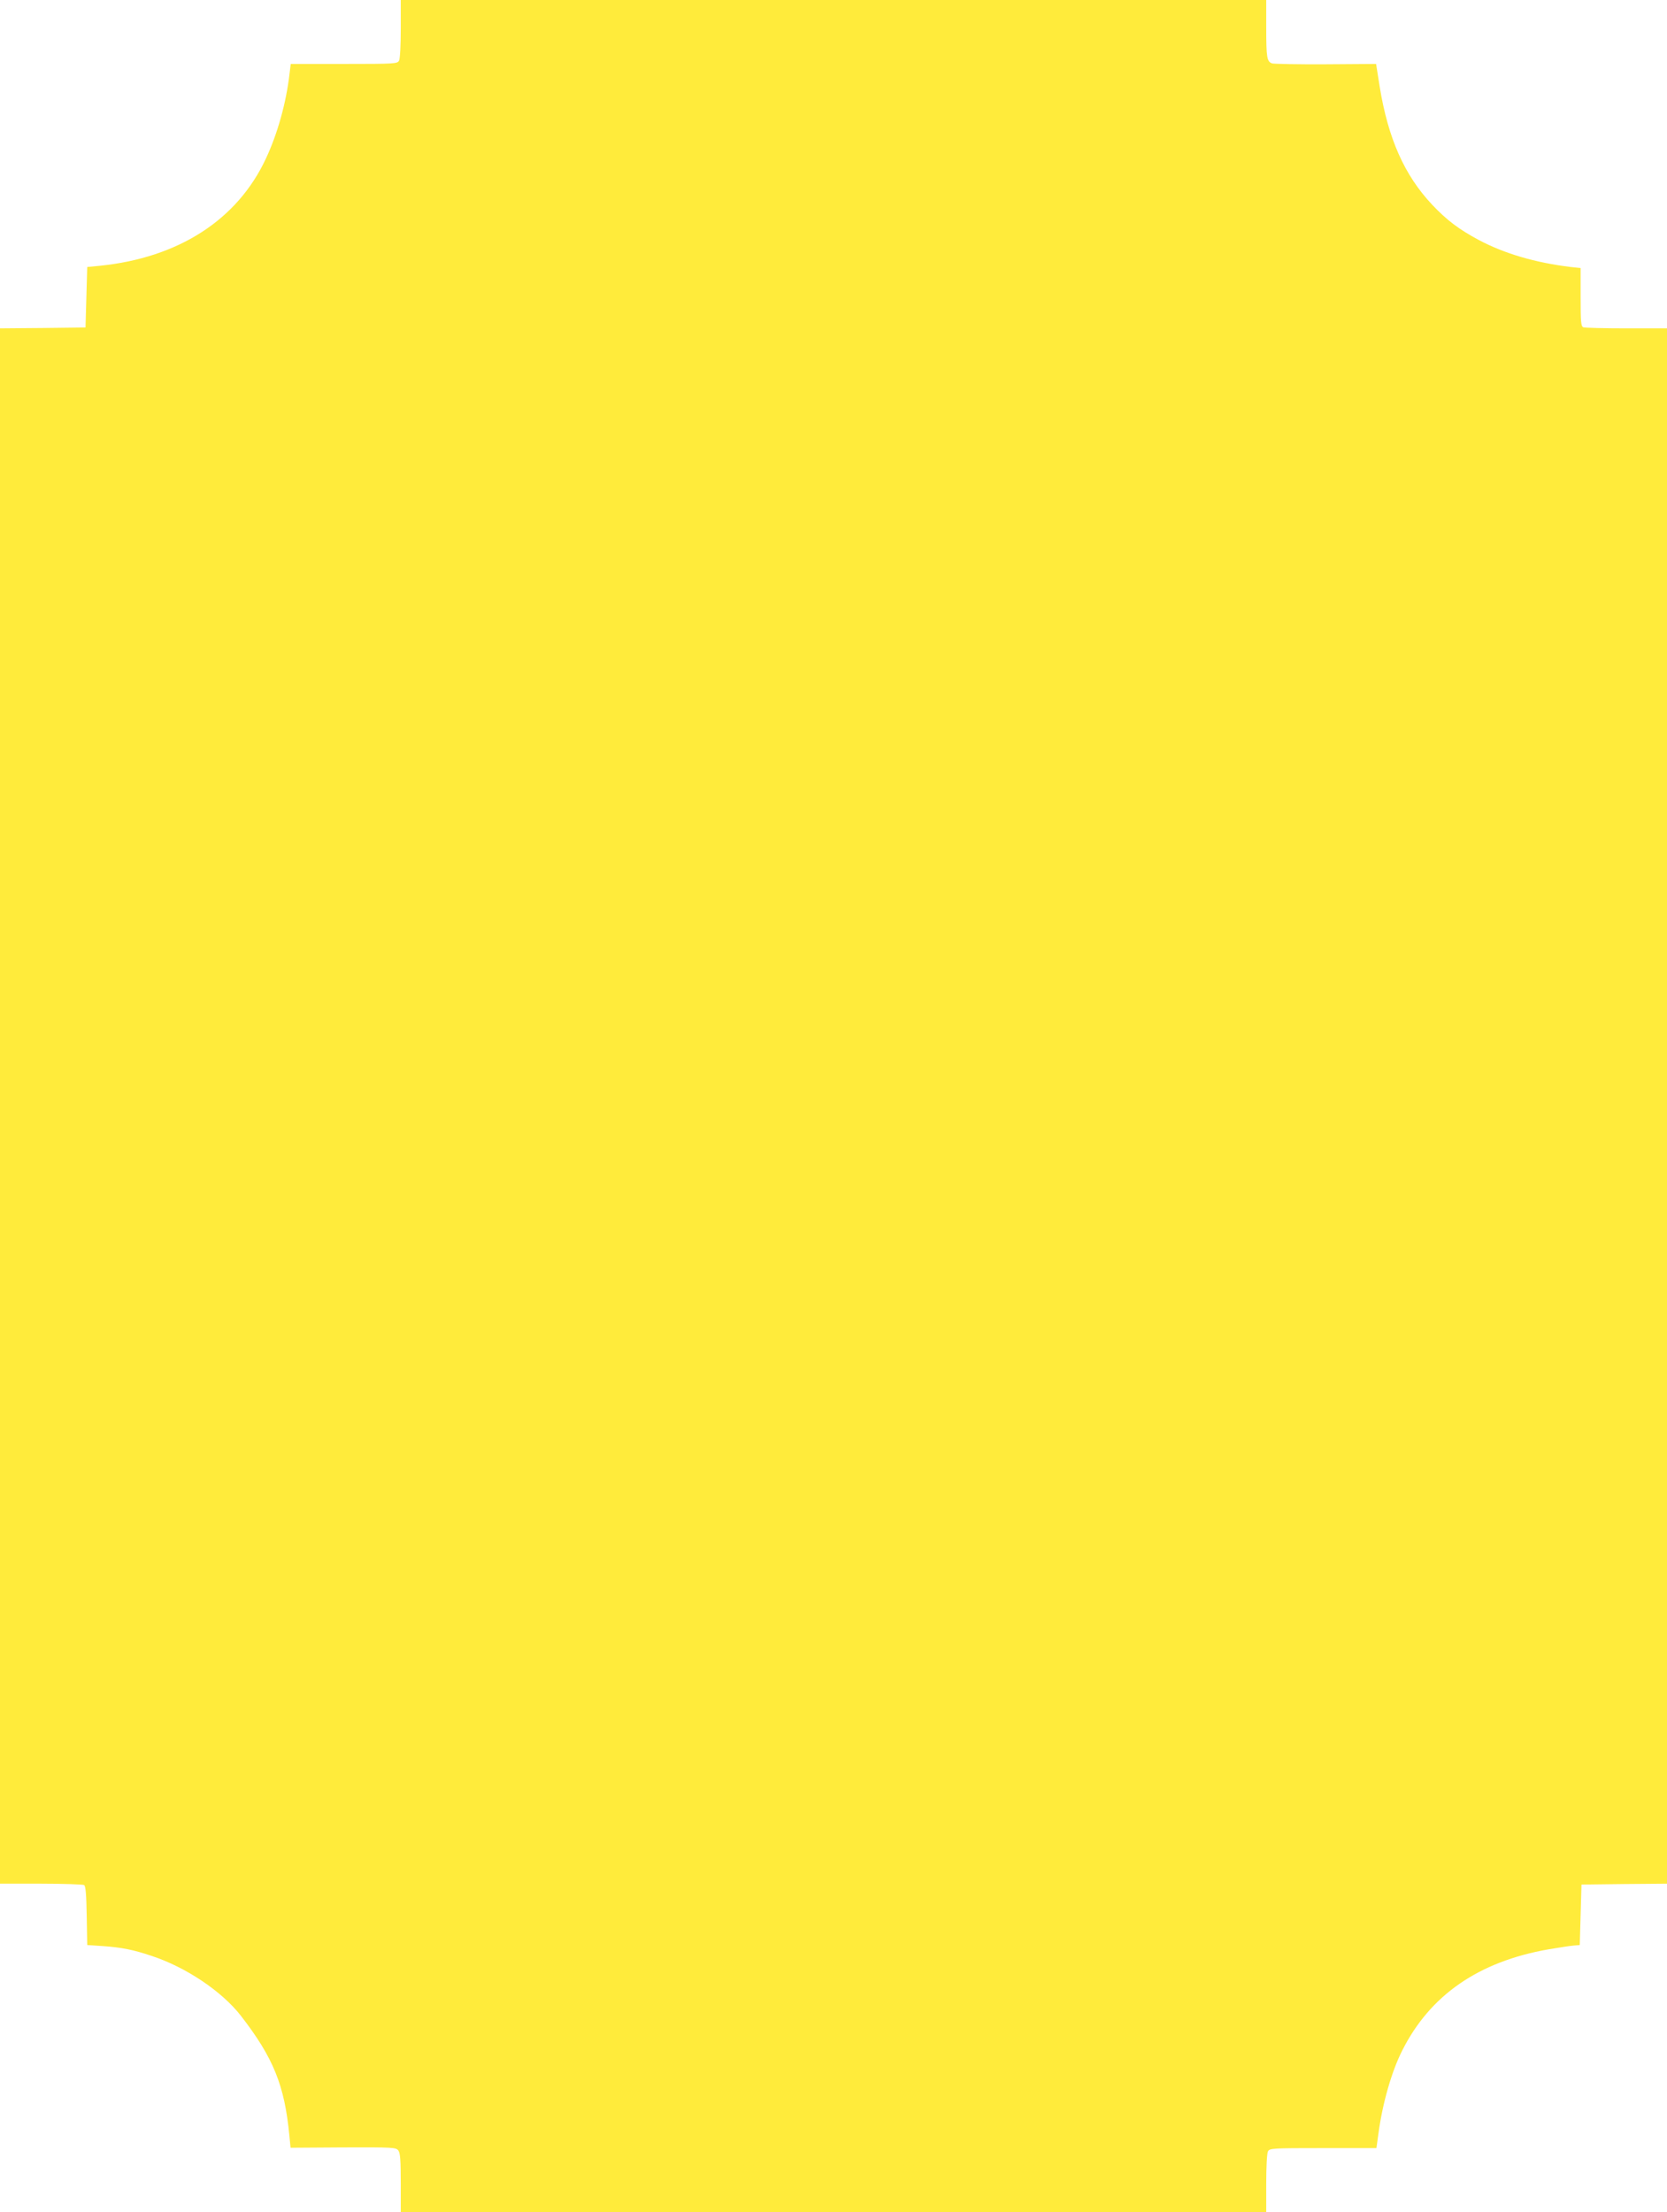 <?xml version="1.0" standalone="no"?>
<!DOCTYPE svg PUBLIC "-//W3C//DTD SVG 20010904//EN"
 "http://www.w3.org/TR/2001/REC-SVG-20010904/DTD/svg10.dtd">
<svg version="1.0" xmlns="http://www.w3.org/2000/svg"
 width="965pt" height="1280pt" viewBox="0 0 965 1280"
 preserveAspectRatio="xMidYMid meet">
<g transform="translate(0,1280) scale(0.1,-0.1)"
fill="#ffeb3b" stroke="none">
<path d="M2320 12634 c0 -95 -4 -174 -10 -185 -10 -18 -24 -19 -319 -19 l-308
0 -7 -57 c-19 -166 -69 -346 -136 -489 -165 -356 -507 -576 -963 -622 l-72 -7
-5 -175 -5 -175 -248 -3 -247 -2 0 -4500 0 -4500 238 0 c130 0 243 -4 249 -8
9 -6 13 -57 15 -177 l3 -170 90 -6 c110 -8 176 -21 280 -56 200 -65 410 -206
520 -348 188 -243 252 -402 280 -691 l7 -72 305 2 c291 1 305 0 319 -18 11
-15 14 -58 14 -188 l0 -168 2505 0 2505 0 0 166 c0 95 4 174 10 185 10 18 24
19 319 19 l309 0 12 87 c23 171 76 357 137 477 161 321 442 515 846 586 62 10
128 21 147 22 l35 3 5 175 5 175 248 3 247 2 0 4500 0 4500 -234 0 c-129 0
-241 3 -250 6 -14 5 -16 30 -16 174 l0 169 -57 6 c-206 25 -385 78 -532 156
-116 62 -186 115 -271 205 -160 170 -254 382 -303 681 l-21 133 -291 -2 c-159
-1 -300 2 -311 5 -30 11 -34 31 -34 210 l0 157 -2505 0 -2505 0 0 -166z"/>
</g>
</svg>
